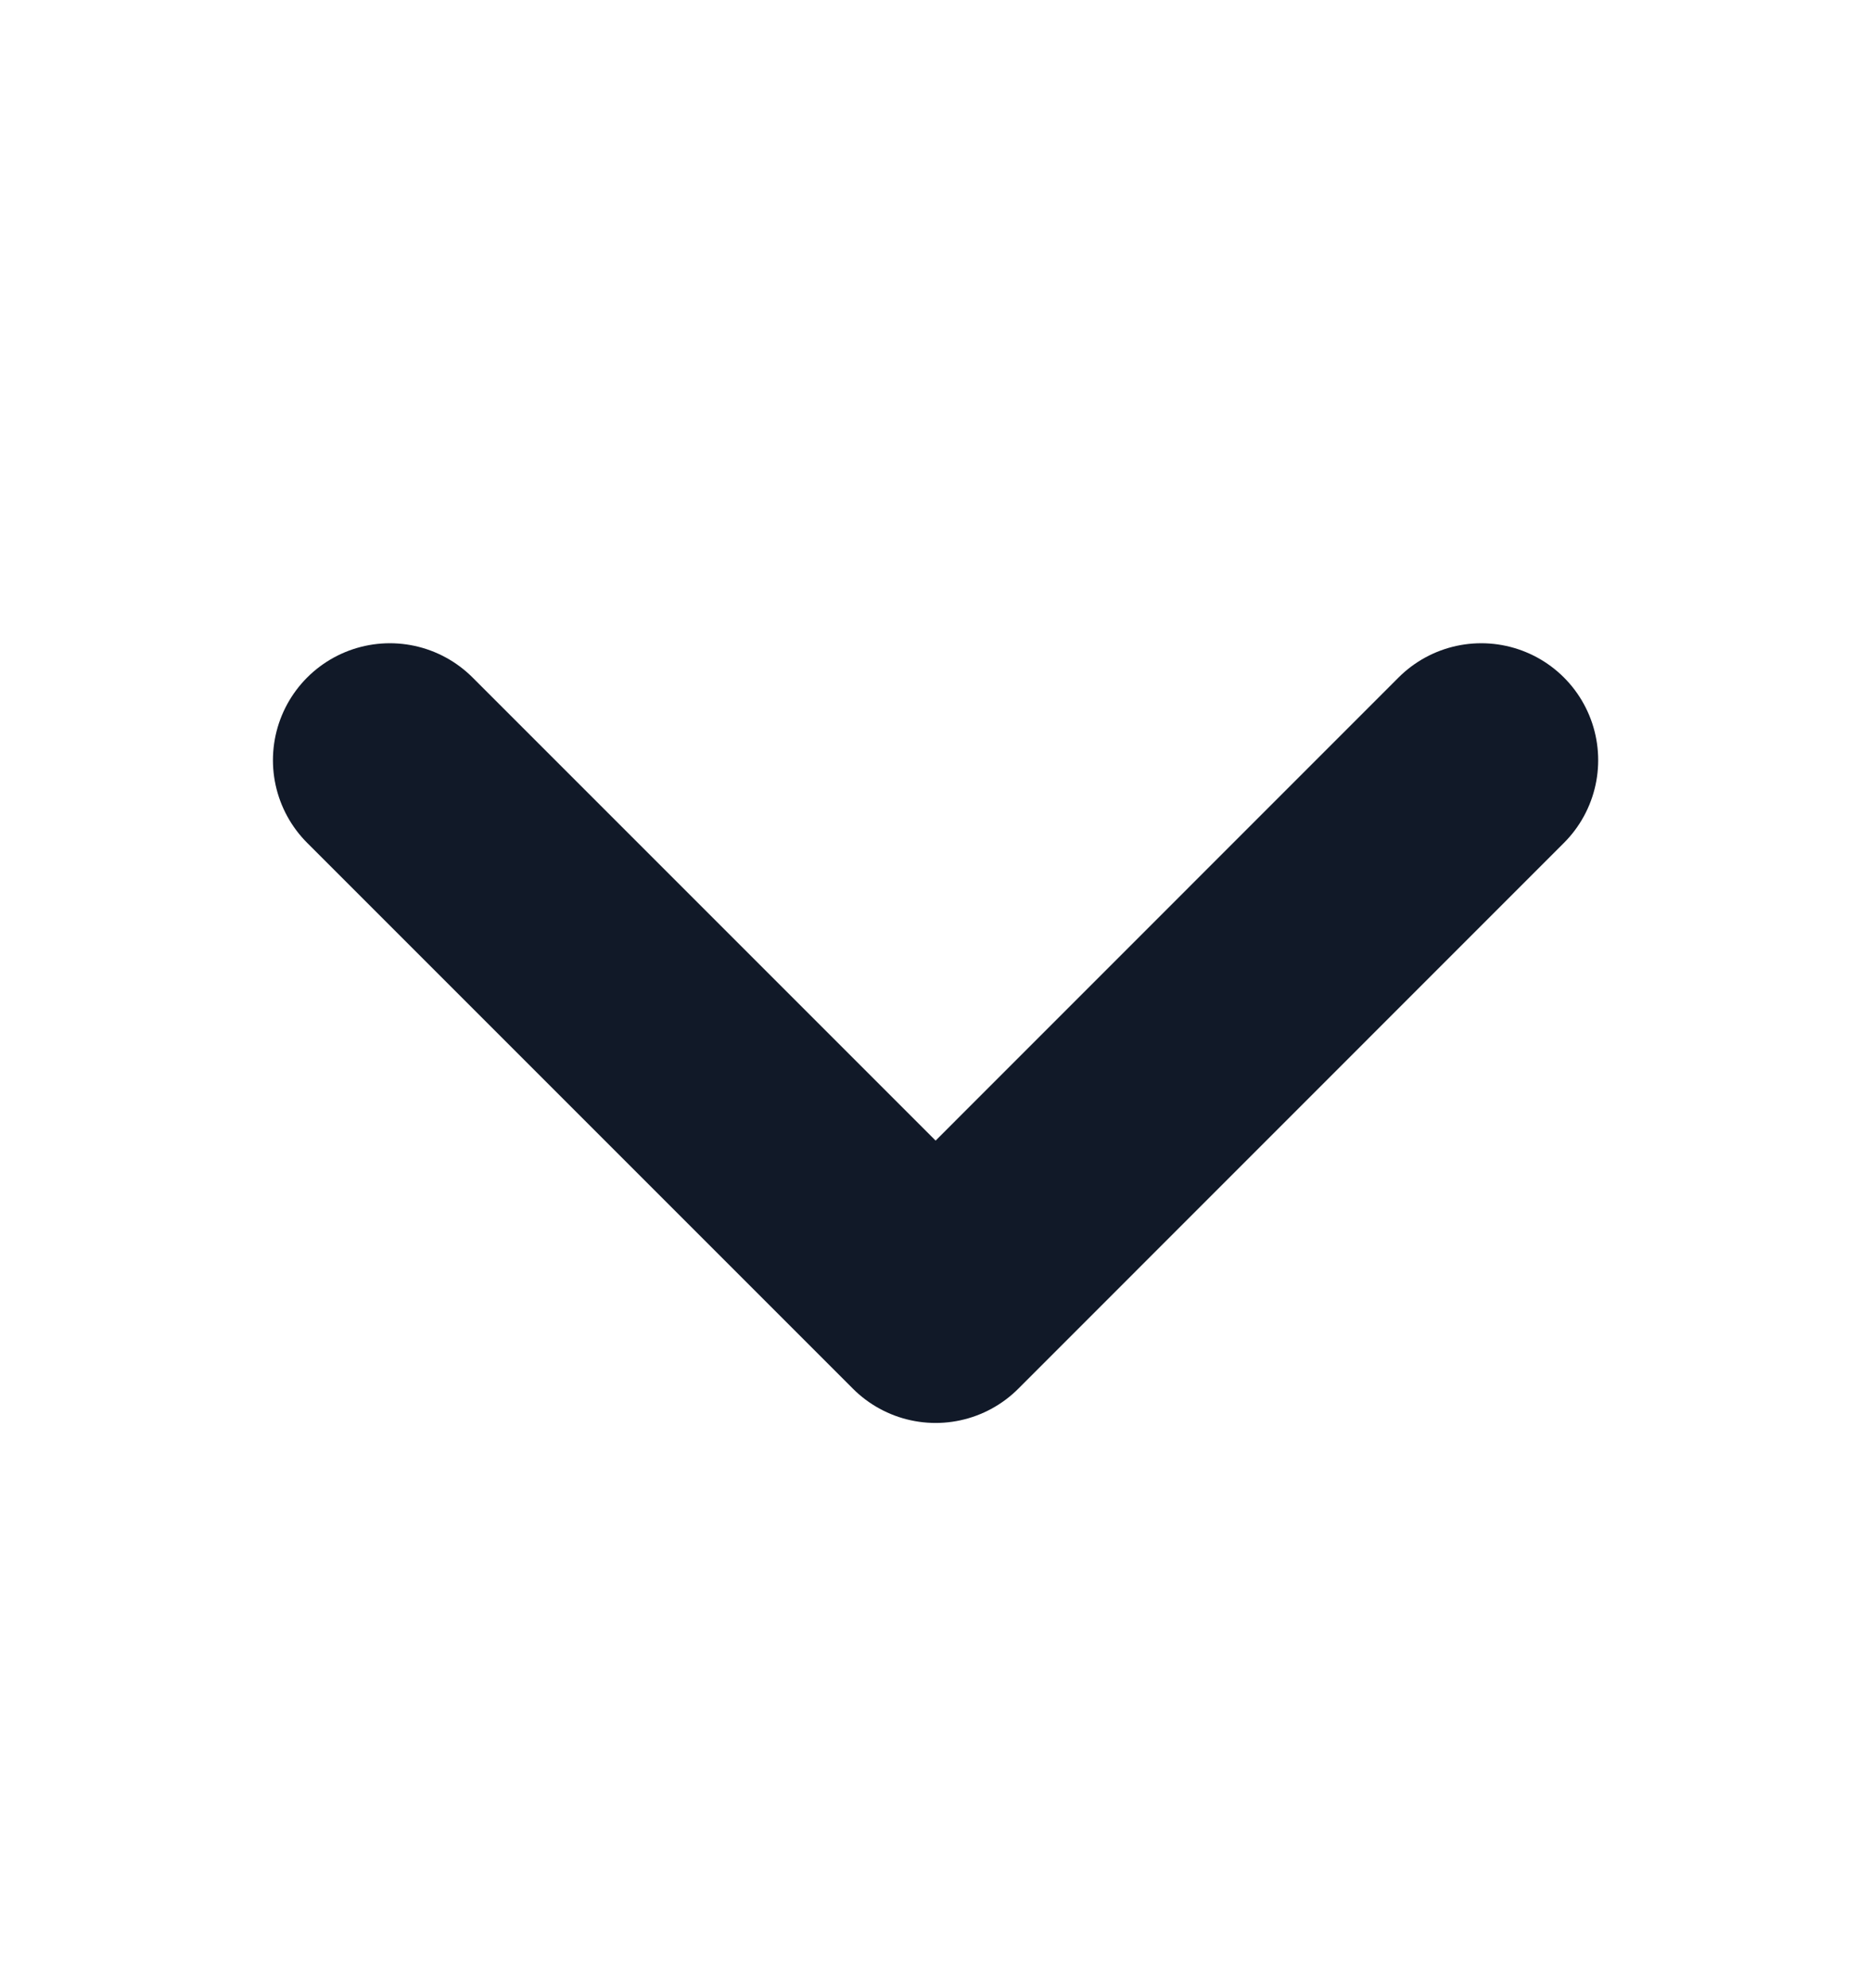 <svg width="16" height="17" viewBox="0 0 16 17" fill="none" xmlns="http://www.w3.org/2000/svg">
<path d="M12.667 6.5L8.001 11.167L3.334 6.5" stroke="#111928" stroke-width="2" stroke-linecap="round" stroke-linejoin="round"/>
</svg>
